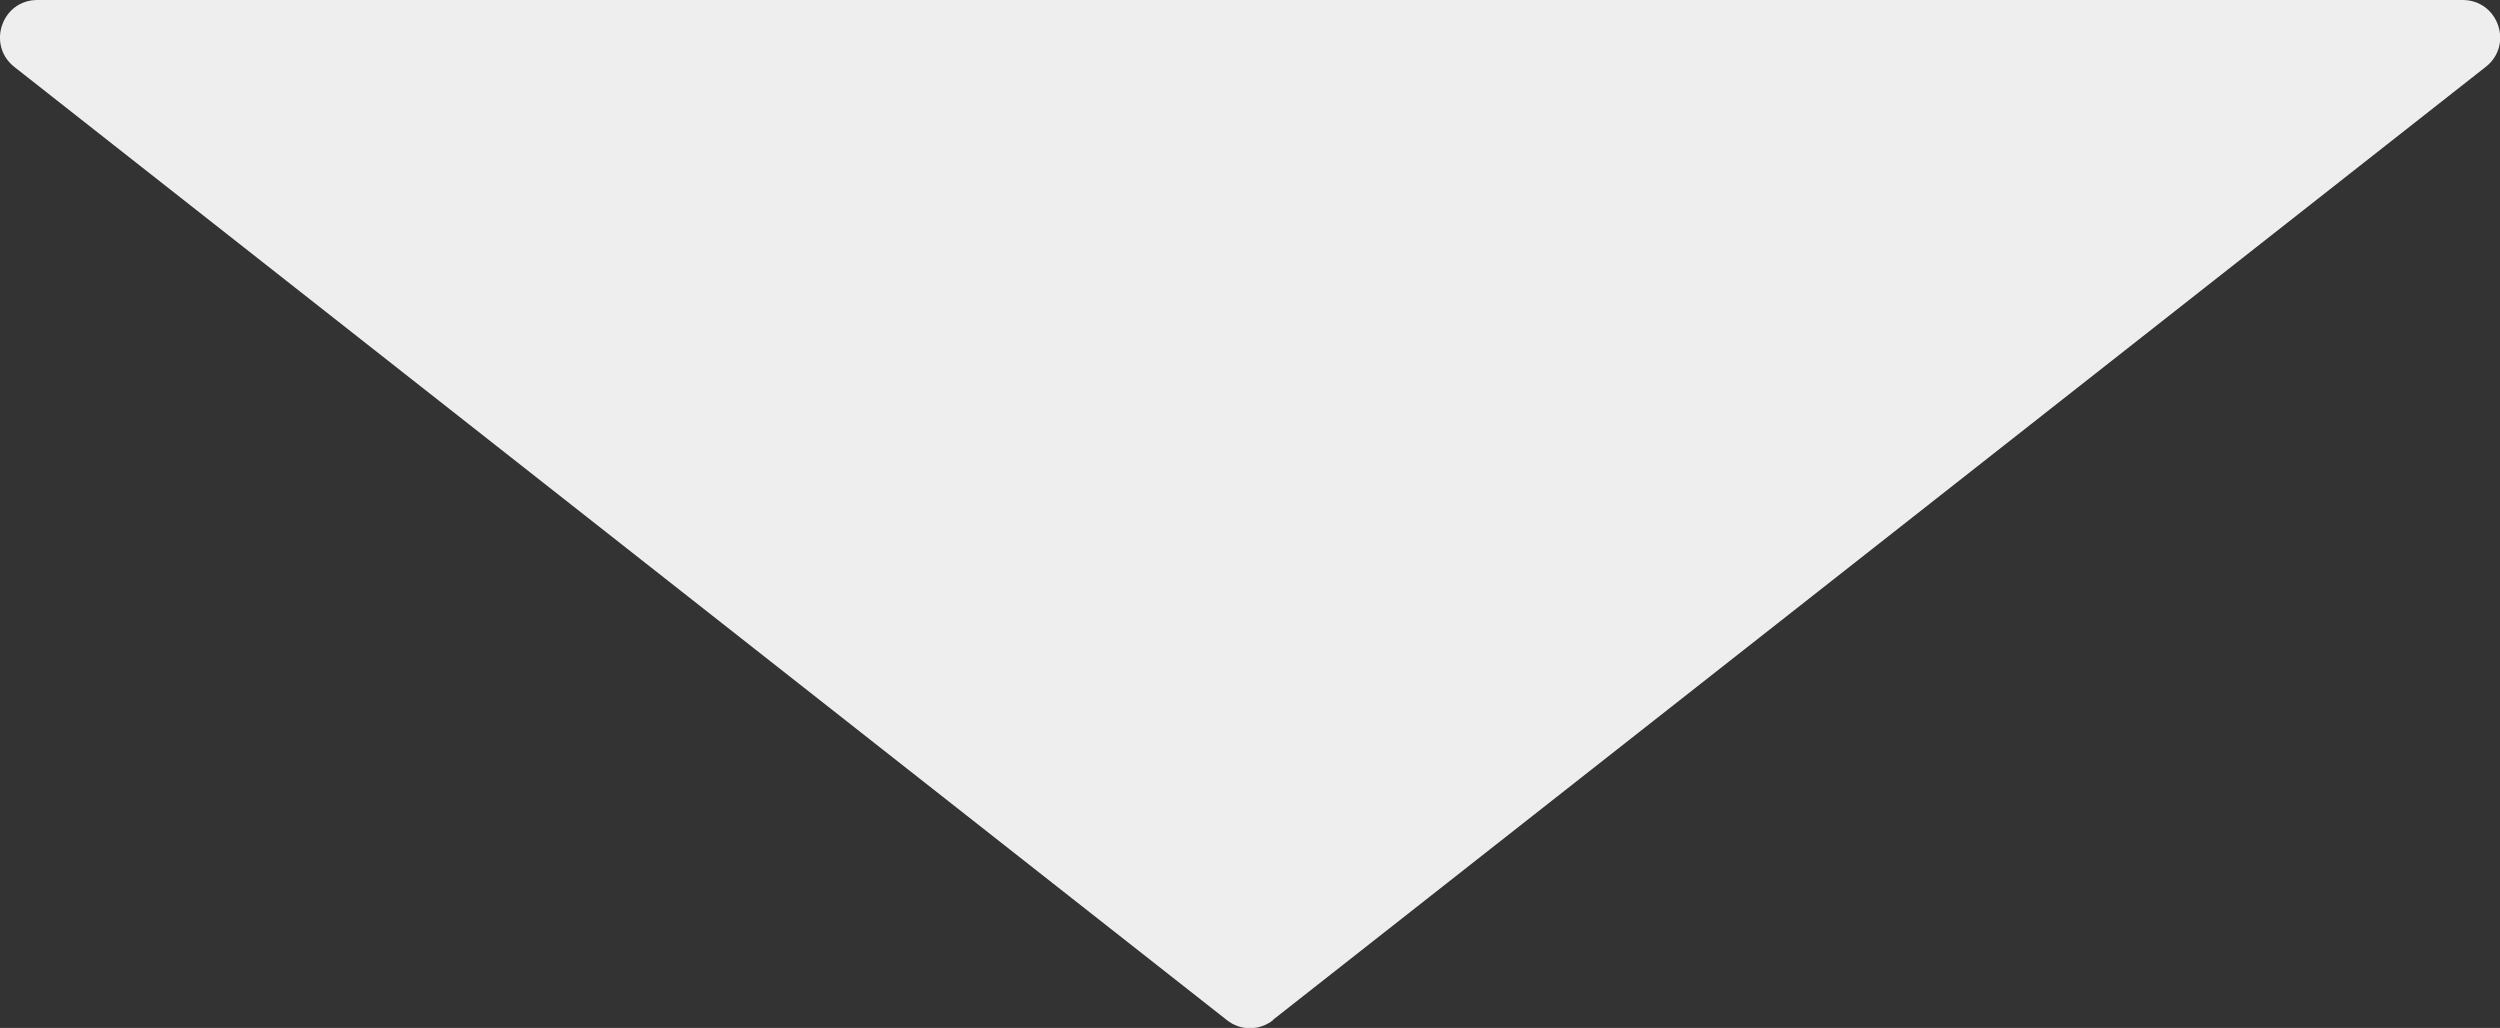 <?xml version="1.0" encoding="UTF-8"?><svg id="_レイヤー_2" xmlns="http://www.w3.org/2000/svg" viewBox="0 0 66.98 27.54"><rect x="0" y="0" width="66.98" height="27.54" fill="#333333" stroke="none"/><defs><style>.cls-1{fill:#eee;stroke-width:0px;}</style></defs><g id="_レイヤー_1-2"><path class="cls-1" d="M34.11,27.32L66.6,1.79c.75-.59.33-1.79-.62-1.79H1C.05,0-.36,1.2.38,1.79l32.49,25.54c.36.29.87.29,1.24,0Z"/></g></svg>